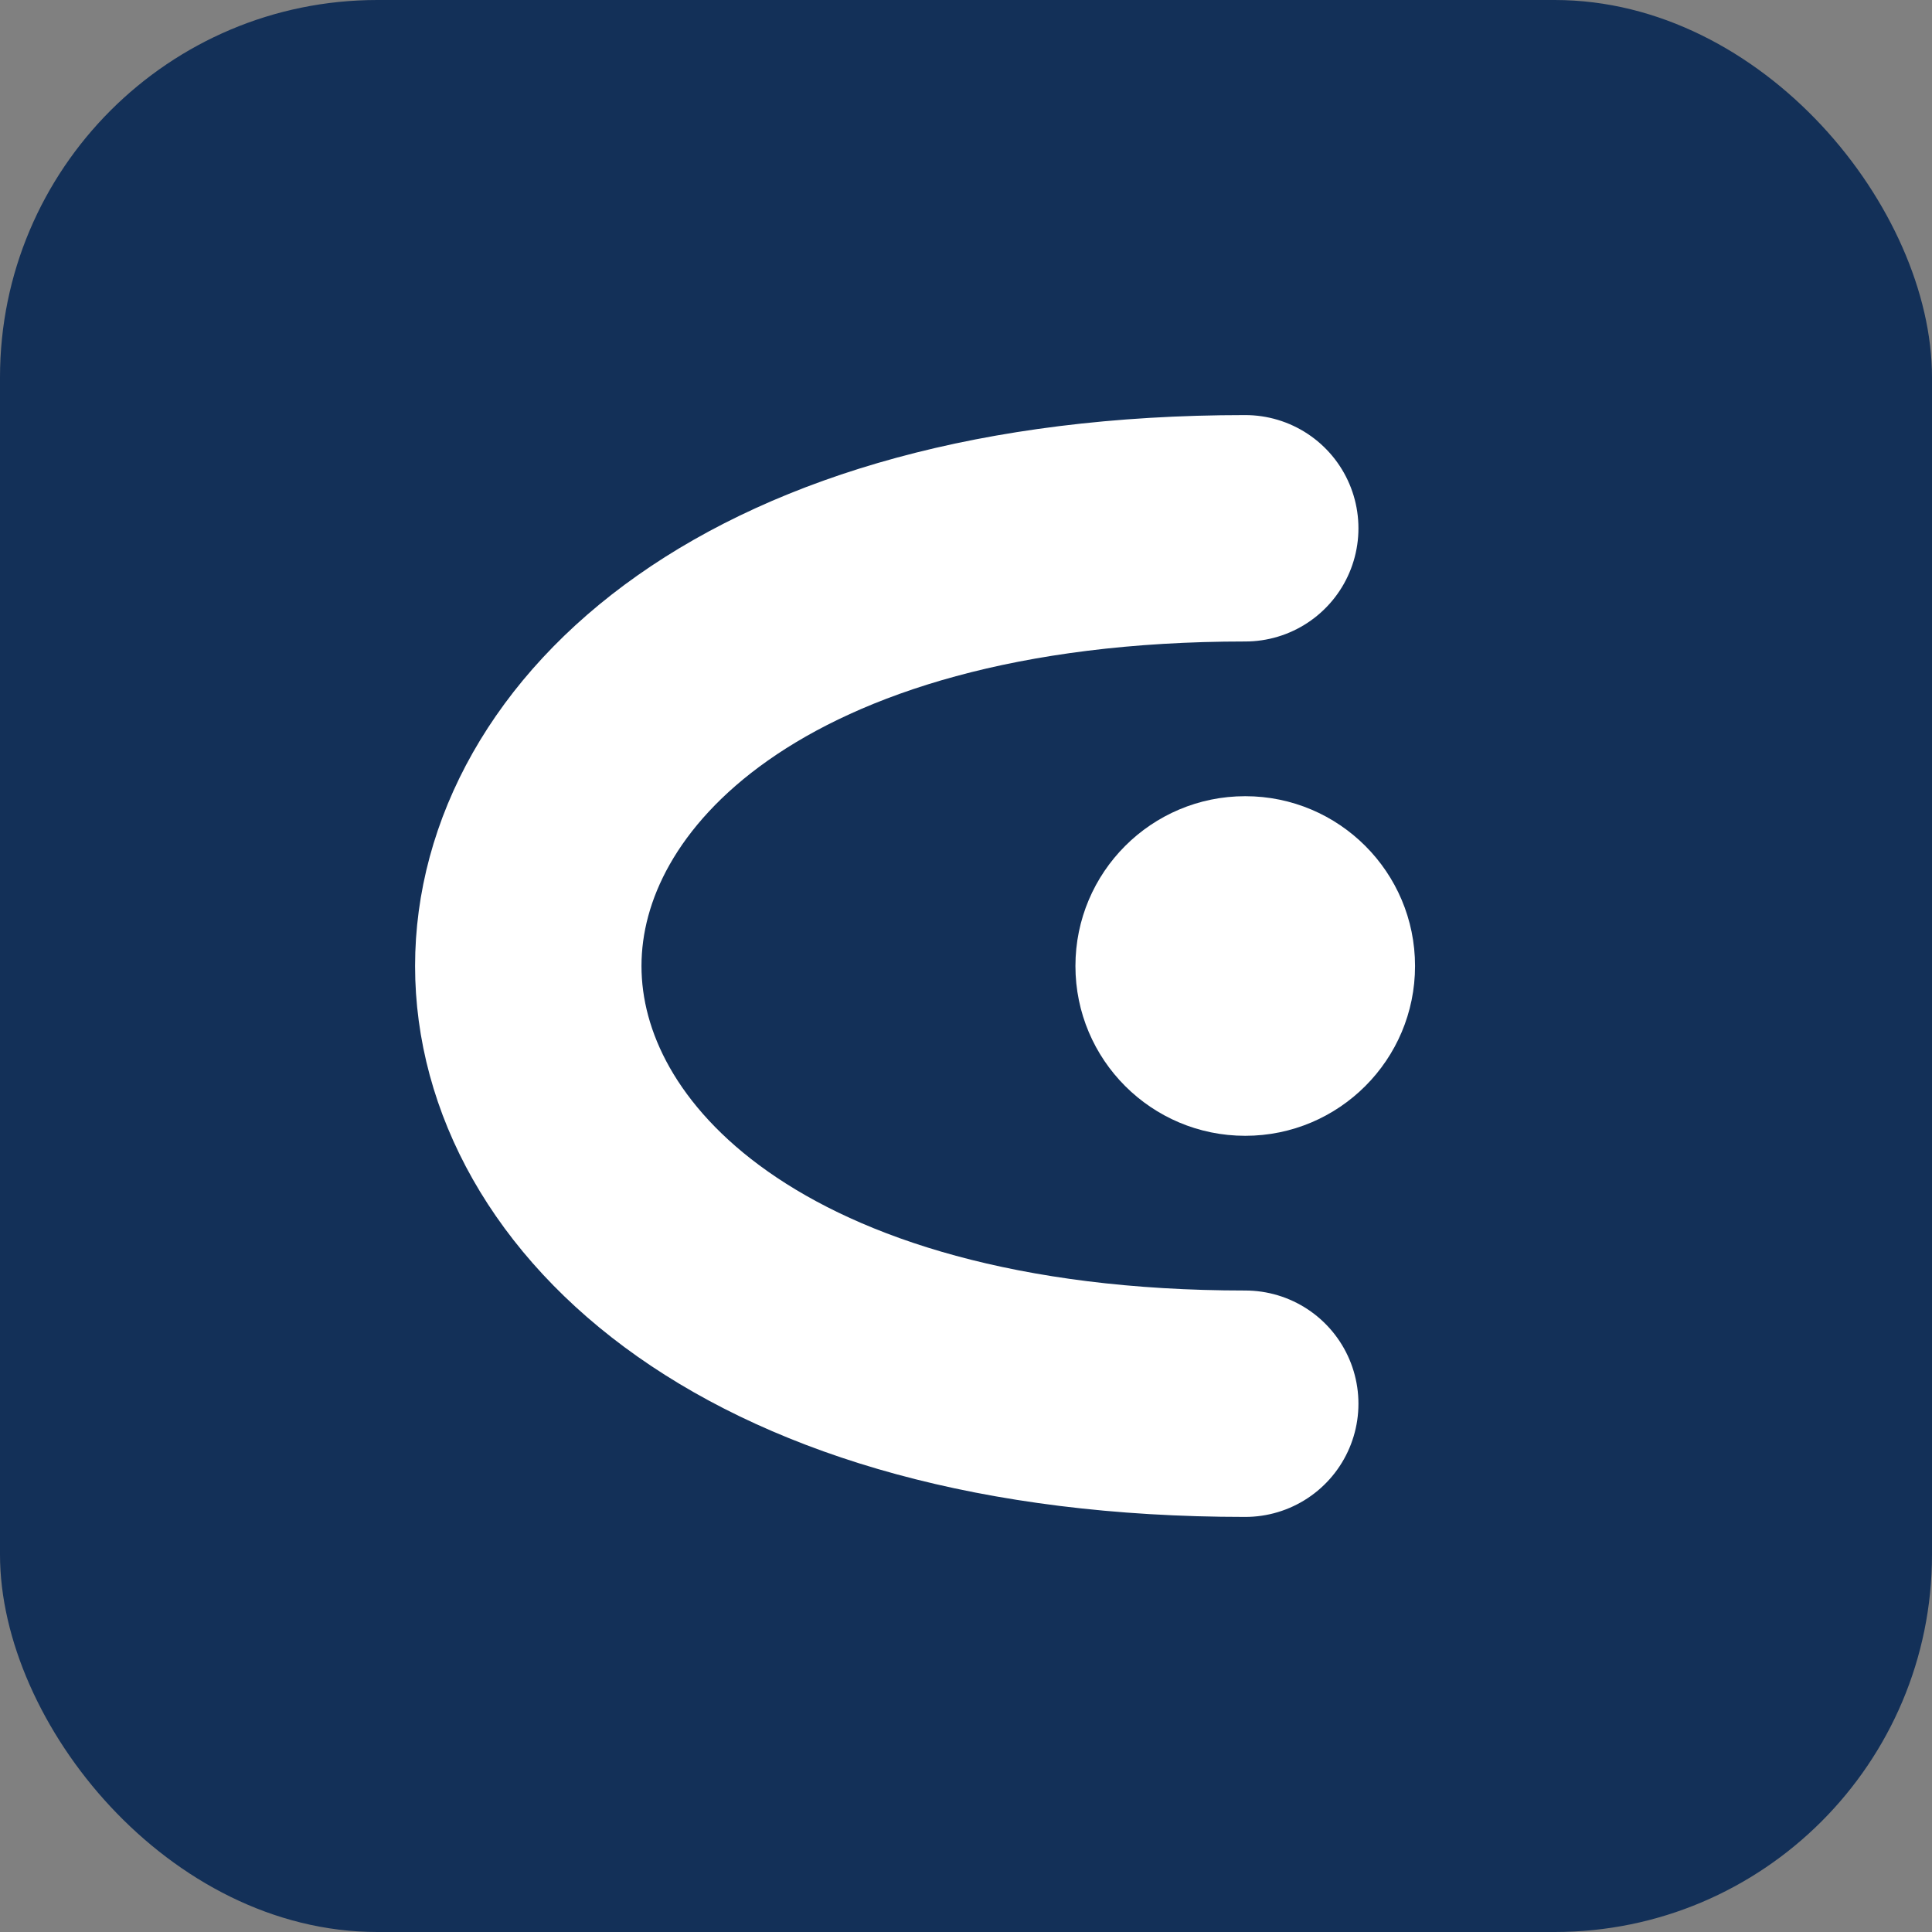<svg viewBox="0 0 512 512" xmlns="http://www.w3.org/2000/svg"><rect x="0" y="0" width="512" height="512" fill="#808080" stroke="none"/><rect width="512" height="512" rx="100" fill="#133058"/><path d="M 330 140 C 200 140, 140 200, 140 256 C 140 312, 200 372, 330 372" stroke="white" stroke-width="60" stroke-linecap="round" fill="none"/><circle cx="330" cy="256" r="45" fill="white" /></svg>